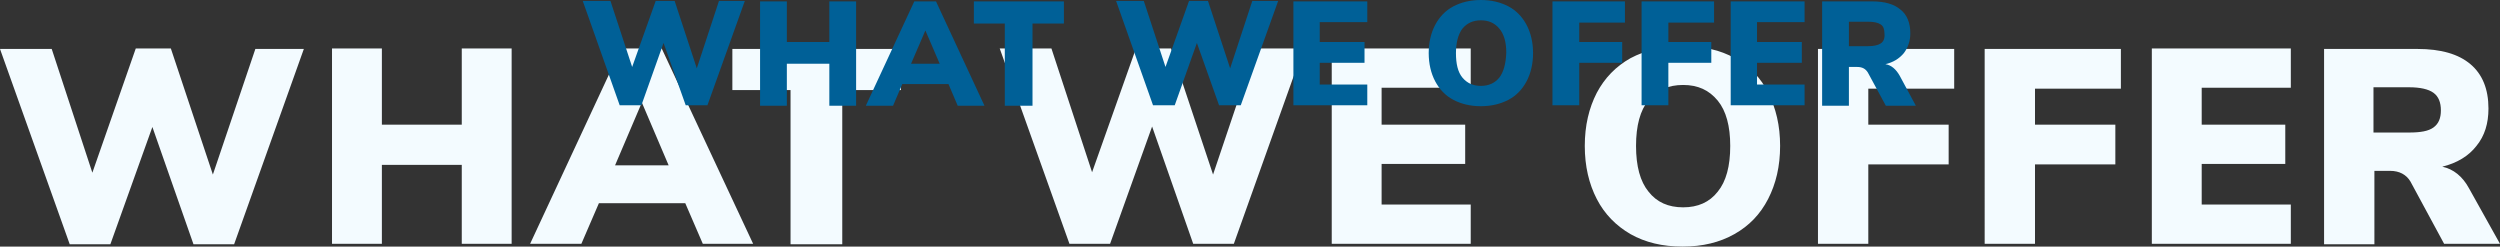 <?xml version="1.0" encoding="utf-8"?>
<!-- Generator: Adobe Illustrator 22.0.1, SVG Export Plug-In . SVG Version: 6.00 Build 0)  -->
<svg version="1.1" id="Layer_1" xmlns="http://www.w3.org/2000/svg" xmlns:xlink="http://www.w3.org/1999/xlink" x="0px" y="0px"
	 viewBox="0 0 541.4 53.4" style="enable-background:new 0 0 541.4 53.4;" xml:space="preserve">
<rect x="0" y="0" width="541.4" height="53.4" fill="#333333" stroke="none"/>
<style type="text/css">
	.st0{fill-rule:evenodd;clip-rule:evenodd;fill:#F3FBFF;}
	.st1{fill-rule:evenodd;clip-rule:evenodd;fill:#006097;}
</style>
<g id="WHAT_WE_OFFER">
	<g>
		<path class="st0" d="M46.1,37.8l-9.1-27.3h-7.6L20,37.4l-8.8-26.8H0l15.1,42.3h8.8l9.1-25.4l8.9,25.4h8.8l15.1-42.3H55.3
			L46.1,37.8z M100,27H82.7V10.5H71.9v42.3h10.8V35.7H100v17.1h10.8V10.5H100V27z M134.5,10.5l-19.7,42.3h11.1l3.8-8.8h18.7l3.8,8.8
			h10.9l-19.8-42.3H134.5z M133.2,35.8l5.8-13.6l5.8,13.6H133.2z M158.5,19.5h12.7v33.4h11.2V19.5h12.7v-8.9h-36.5V19.5z
			 M262.7,37.8l-9.1-27.3H246l-9.5,26.8l-8.8-26.8h-11.2l15.1,42.3h8.8l9.1-25.4l8.9,25.4h8.8l15.1-42.3h-10.4L262.7,37.8z
			 M288.4,52.8h30.1v-8.5h-19.3v-8.8h18.1v-8.5h-18.1v-8h19.3v-8.5h-30.1V52.8z M375.7,12.6c-3.2-1.8-6.9-2.6-11.3-2.6
			c-4.3,0-8.1,0.9-11.3,2.6c-3.2,1.8-5.6,4.3-7.3,7.5c-1.7,3.3-2.6,7.1-2.6,11.5c0,4.4,0.9,8.2,2.6,11.5c1.7,3.3,4.2,5.8,7.3,7.6
			c3.2,1.8,6.9,2.7,11.3,2.7c4.3,0,8-0.9,11.2-2.7c3.2-1.8,5.6-4.3,7.3-7.6c1.7-3.3,2.6-7.1,2.6-11.5c0-4.4-0.9-8.2-2.6-11.5
			C381.4,16.9,378.9,14.4,375.7,12.6z M372,41.5c-1.8,2.3-4.3,3.4-7.5,3.4c-3.2,0-5.7-1.1-7.5-3.4c-1.8-2.2-2.7-5.5-2.7-9.9
			c0-4.4,0.9-7.7,2.7-9.9c1.8-2.2,4.3-3.3,7.5-3.3c3.2,0,5.6,1.1,7.5,3.4c1.8,2.2,2.7,5.5,2.7,9.8C374.7,36,373.8,39.3,372,41.5z
			 M393.7,52.8h10.9V35.6h17.4V27h-17.4v-7.8h18.6v-8.6h-29.5V52.8z M429.8,52.8h10.9V35.6h17.4V27h-17.4v-7.8h18.6v-8.6h-29.5V52.8
			z M466,52.8h30.1v-8.5h-19.3v-8.8h18.1v-8.5h-18.1v-8h19.3v-8.5H466V52.8z M534.7,40.8c-1.4-2.6-3.4-4.2-5.8-4.7
			c3.2-0.8,5.7-2.3,7.4-4.5c1.8-2.2,2.6-4.9,2.6-8.1c0-4.2-1.3-7.4-3.9-9.6c-2.6-2.2-6.4-3.3-11.5-3.3h-20.2v42.3h10.9V37h3.4
			c2,0,3.5,0.8,4.4,2.3l7.3,13.5h12.1L534.7,40.8z M527,27.6c-1.1,0.8-2.8,1.1-5.3,1.1h-7.7v-9.8h7.7c2.4,0,4.2,0.4,5.3,1.2
			c1.1,0.8,1.6,2.1,1.6,3.8C528.6,25.6,528.1,26.8,527,27.6z"/>
	</g>
</g>
<g id="WHAT_WE_OFFER_2_">
	<g>
		<path class="st1" d="M150.9,14.8l-4.8-14.6H142l-5.1,14.3l-4.7-14.3h-6l8,22.6h4.7l4.8-13.5l4.8,13.5h4.7l8.1-22.6h-5.6
			L150.9,14.8z M179.6,9.1h-9.2V0.3h-5.8v22.6h5.8v-9.1h9.2v9.1h5.8V0.3h-5.8V9.1z M198,0.3l-10.5,22.6h5.9l2-4.7h10l2,4.7h5.8
			L202.7,0.3H198z M197.3,13.8l3.1-7.2l3.1,7.2H197.3z M210.8,5.1h6.8v17.8h6V5.1h6.8V0.3h-19.5V5.1z M266.4,14.8l-4.8-14.6h-4.1
			l-5.1,14.3l-4.7-14.3h-6l8,22.6h4.7l4.8-13.5l4.8,13.5h4.7l8.1-22.6h-5.6L266.4,14.8z M280.1,22.8h16v-4.5h-10.3v-4.7h9.7V9.1
			h-9.7V4.8h10.3V0.3h-16V22.8z M326.7,1.4C325,0.5,323,0,320.7,0s-4.3,0.5-6,1.4c-1.7,0.9-3,2.3-3.9,4c-0.9,1.7-1.4,3.8-1.4,6.1
			c0,2.3,0.5,4.4,1.4,6.1c0.9,1.7,2.2,3.1,3.9,4c1.7,0.9,3.7,1.4,6,1.4c2.3,0,4.3-0.5,6-1.4c1.7-0.9,3-2.3,3.9-4
			c0.9-1.7,1.4-3.8,1.4-6.1c0-2.3-0.5-4.4-1.4-6.1C329.7,3.7,328.4,2.3,326.7,1.4z M324.7,16.8c-1,1.2-2.3,1.8-4,1.8
			c-1.7,0-3-0.6-4-1.8c-1-1.2-1.4-3-1.4-5.3c0-2.3,0.5-4.1,1.4-5.3c1-1.2,2.3-1.8,4-1.8c1.7,0,3,0.6,4,1.8c1,1.2,1.5,2.9,1.5,5.2
			C326.1,13.9,325.6,15.6,324.7,16.8z M336.2,22.8h5.8v-9.2h9.3V9.1H342V4.9h9.9V0.3h-15.7V22.8z M355.5,22.8h5.8v-9.2h9.3V9.1h-9.3
			V4.9h9.9V0.3h-15.7V22.8z M374.8,22.8h16v-4.5h-10.3v-4.7h9.7V9.1h-9.7V4.8h10.3V0.3h-16V22.8z M411.4,16.4
			c-0.8-1.4-1.8-2.3-3.1-2.5c1.7-0.4,3-1.2,4-2.4c0.9-1.2,1.4-2.6,1.4-4.3c0-2.2-0.7-4-2.1-5.1c-1.4-1.2-3.4-1.8-6.2-1.8h-10.8v22.6
			h5.8v-8.4h1.8c1.1,0,1.8,0.4,2.3,1.2l3.9,7.2h6.5L411.4,16.4z M407.3,9.4c-0.6,0.4-1.5,0.6-2.8,0.6h-4.1V4.7h4.1
			c1.3,0,2.2,0.2,2.8,0.6c0.6,0.4,0.8,1.1,0.8,2C408.2,8.3,407.9,9,407.3,9.4z"/>
	</g>
</g>
</svg>
